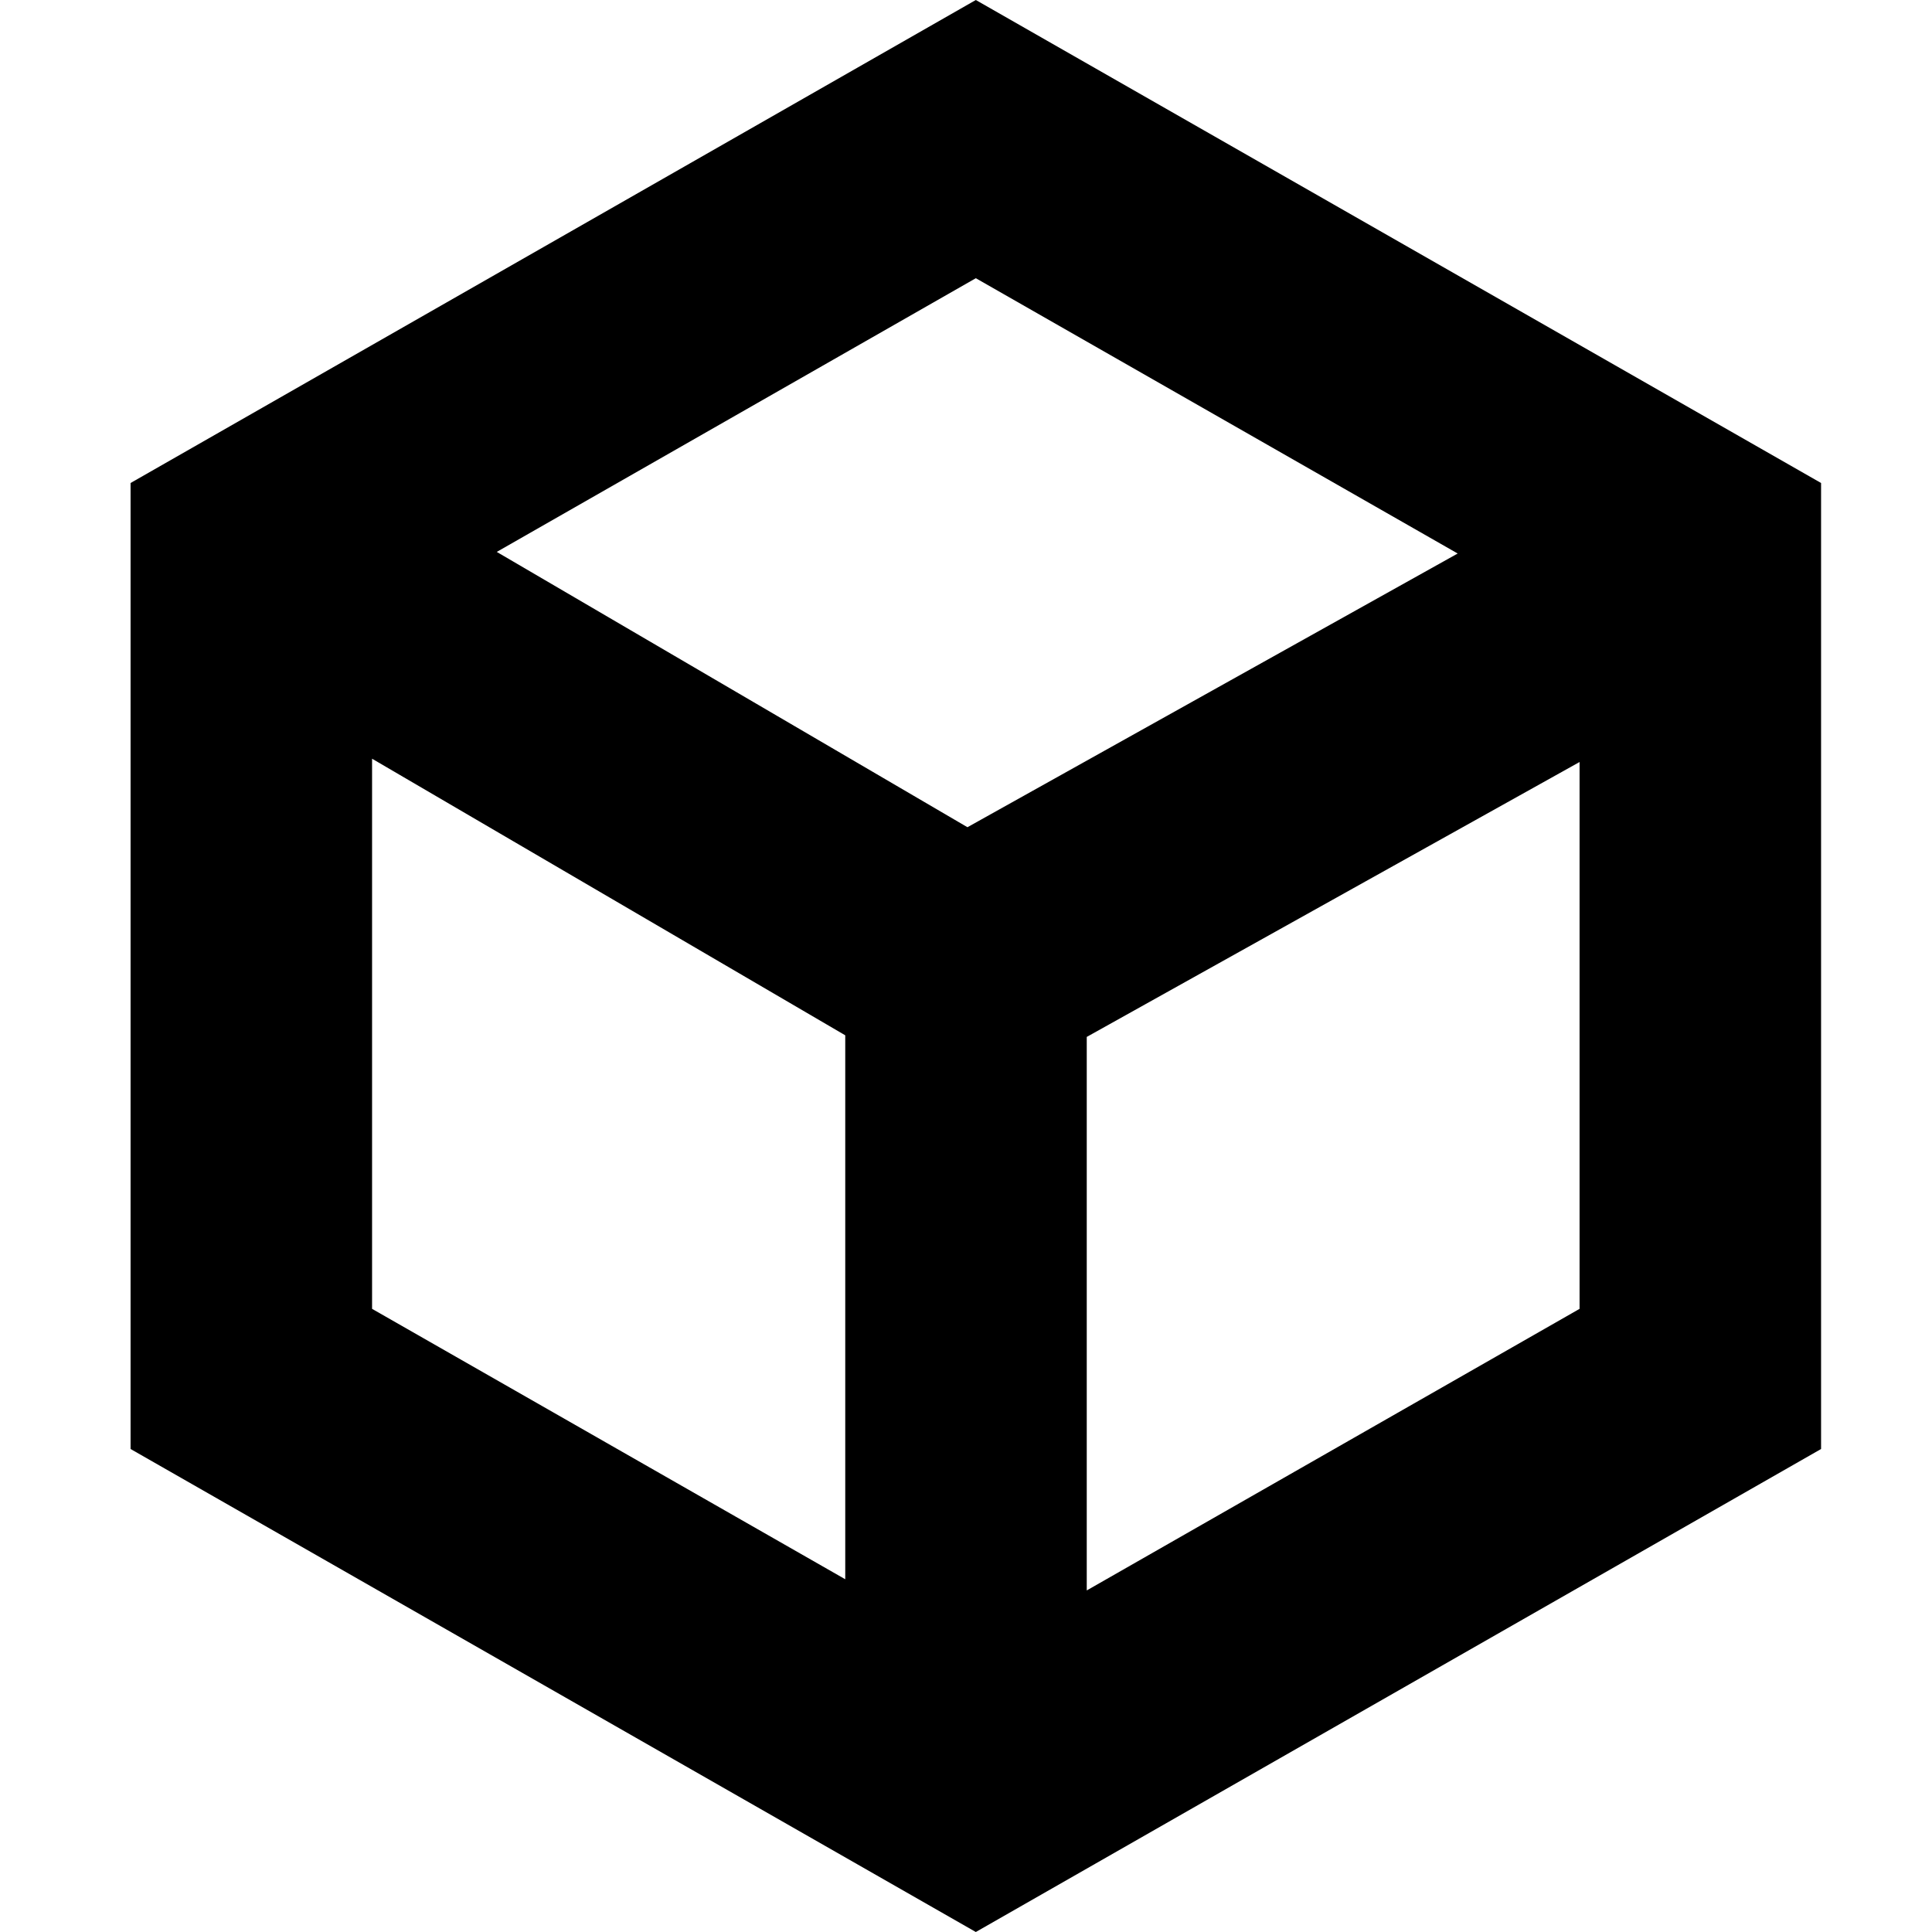 <?xml version="1.0" encoding="UTF-8"?>
<svg xmlns="http://www.w3.org/2000/svg" id="Layer_1" data-name="Layer 1" viewBox="0 0 24 24" width="512" height="512"><path d="M12.122,0,1.622,6V18l10.5,6,10.5-6V6Zm5.986,6.876-6.09,3.4L6.171,6.856l5.951-3.4ZM4.622,9.425,10.5,12.861v6.757L4.622,16.259ZM13.5,19.757V12.881l6.122-3.415v6.793Z"/></svg>

